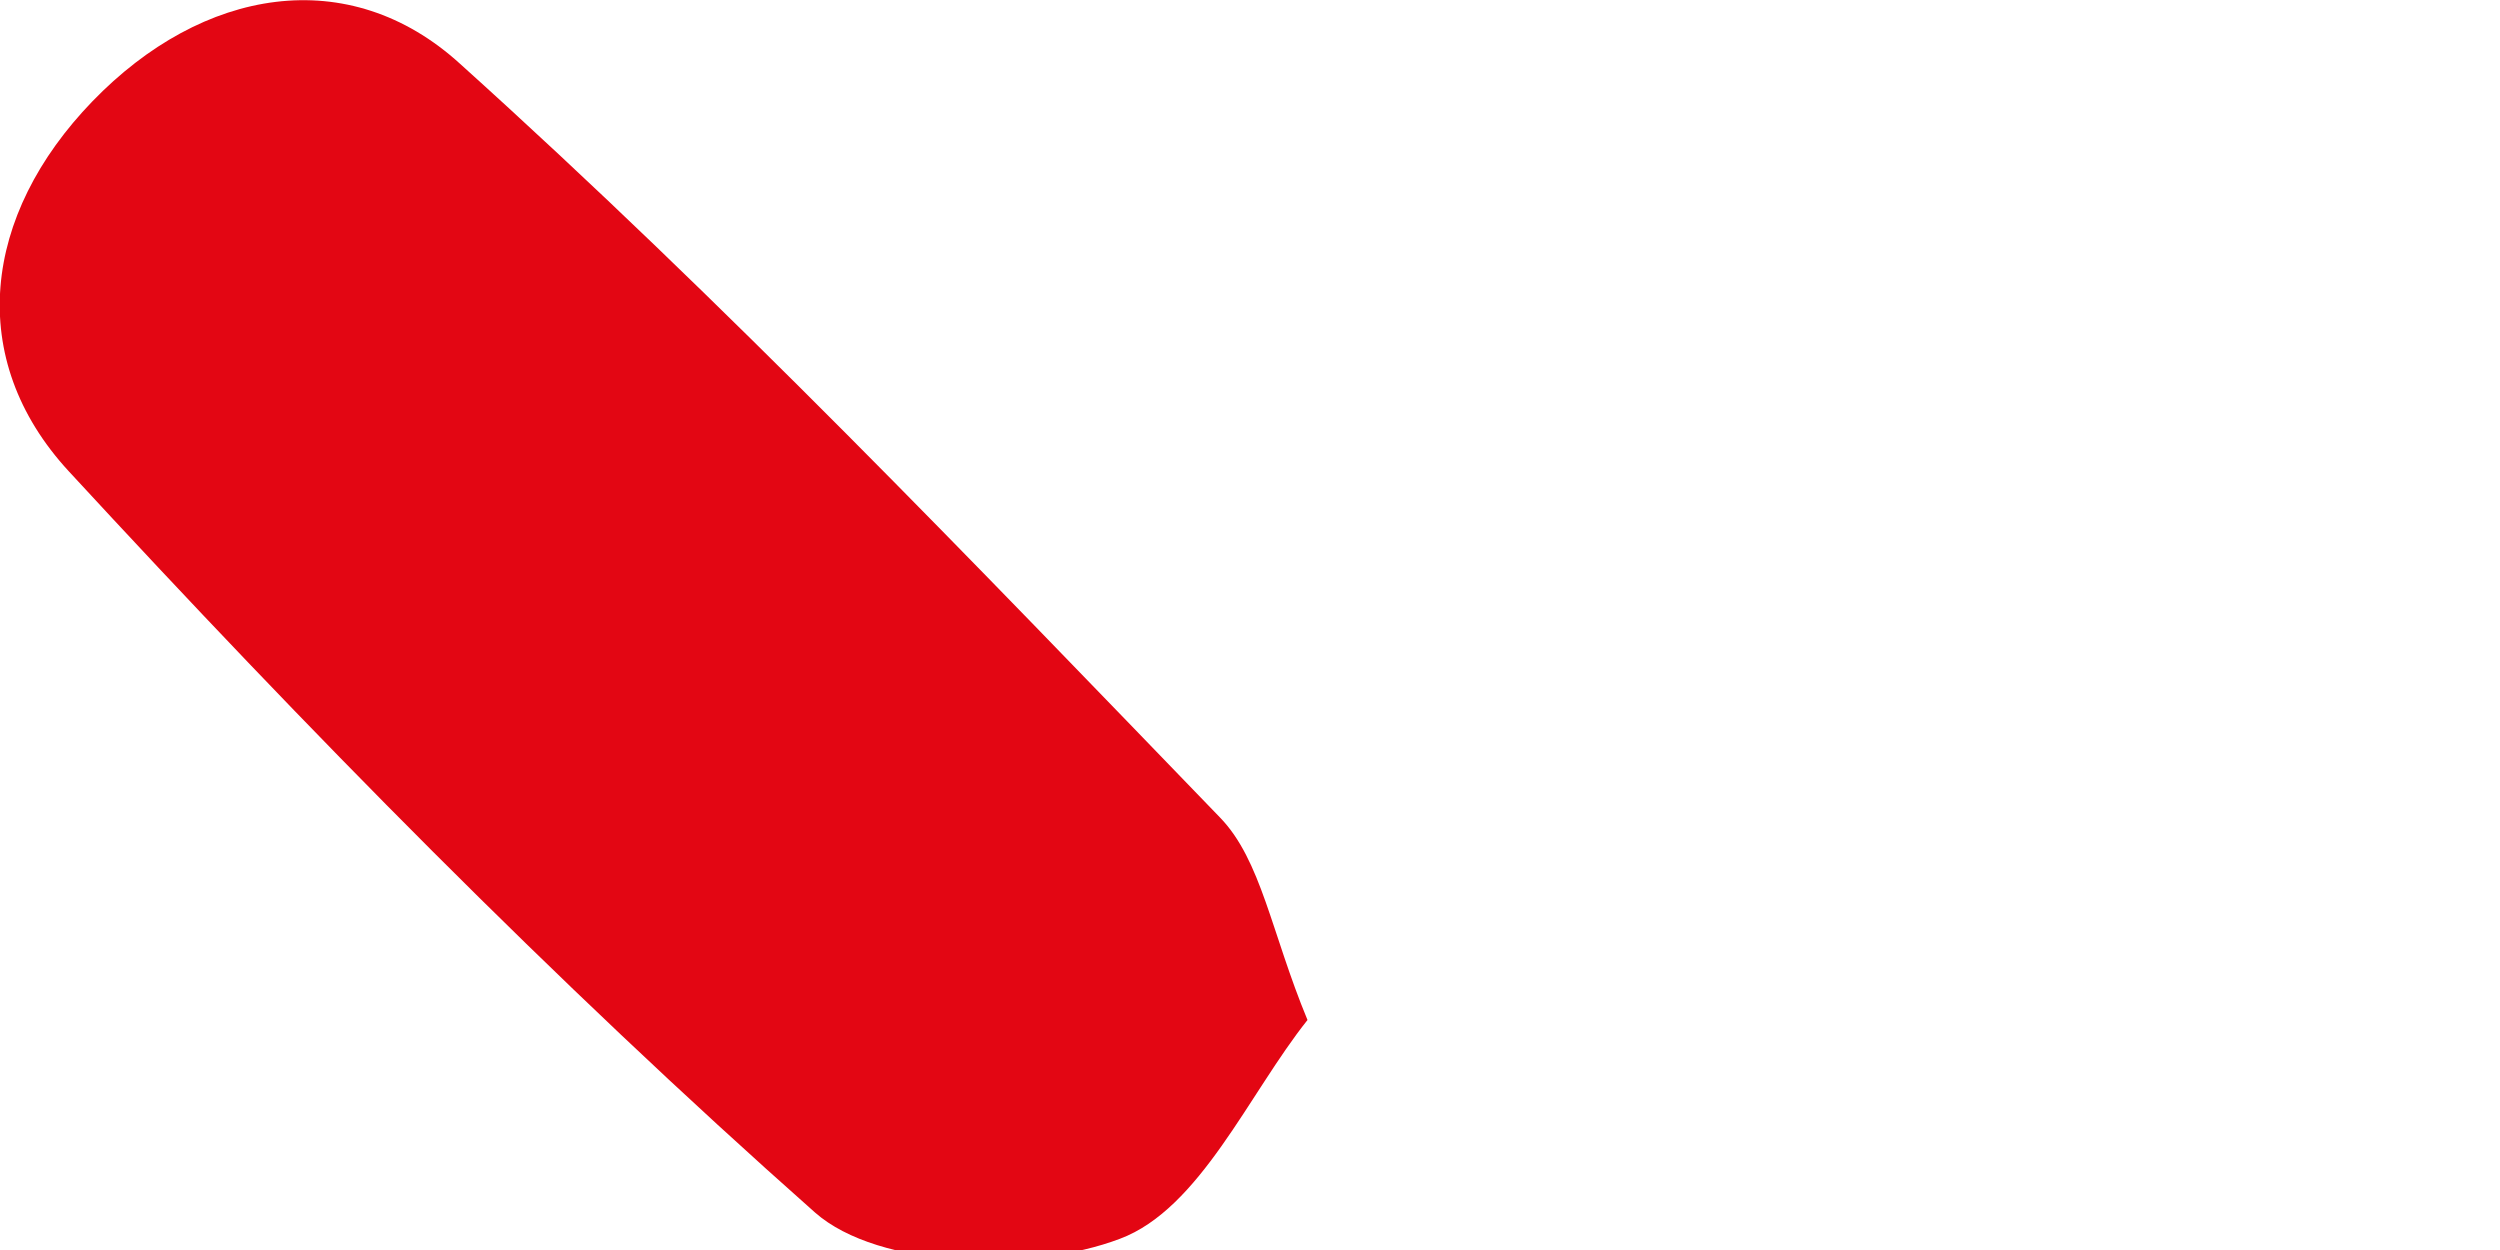<?xml version="1.0" encoding="utf-8"?>
<svg xmlns="http://www.w3.org/2000/svg" fill="none" height="100%" overflow="visible" preserveAspectRatio="none" style="display: block;" viewBox="0 0 2 1" width="100%">
<path d="M1.046 0.816C0.999 0.875 0.96 0.967 0.896 0.991C0.825 1.018 0.703 1.015 0.652 0.97C0.442 0.784 0.245 0.583 0.055 0.377C-0.028 0.287 -0.014 0.172 0.074 0.081C0.162 -0.01 0.279 -0.03 0.368 0.051C0.58 0.242 0.778 0.449 0.976 0.654C1.009 0.688 1.017 0.746 1.046 0.816Z" fill="#E30613" id="Vector"/>
</svg>